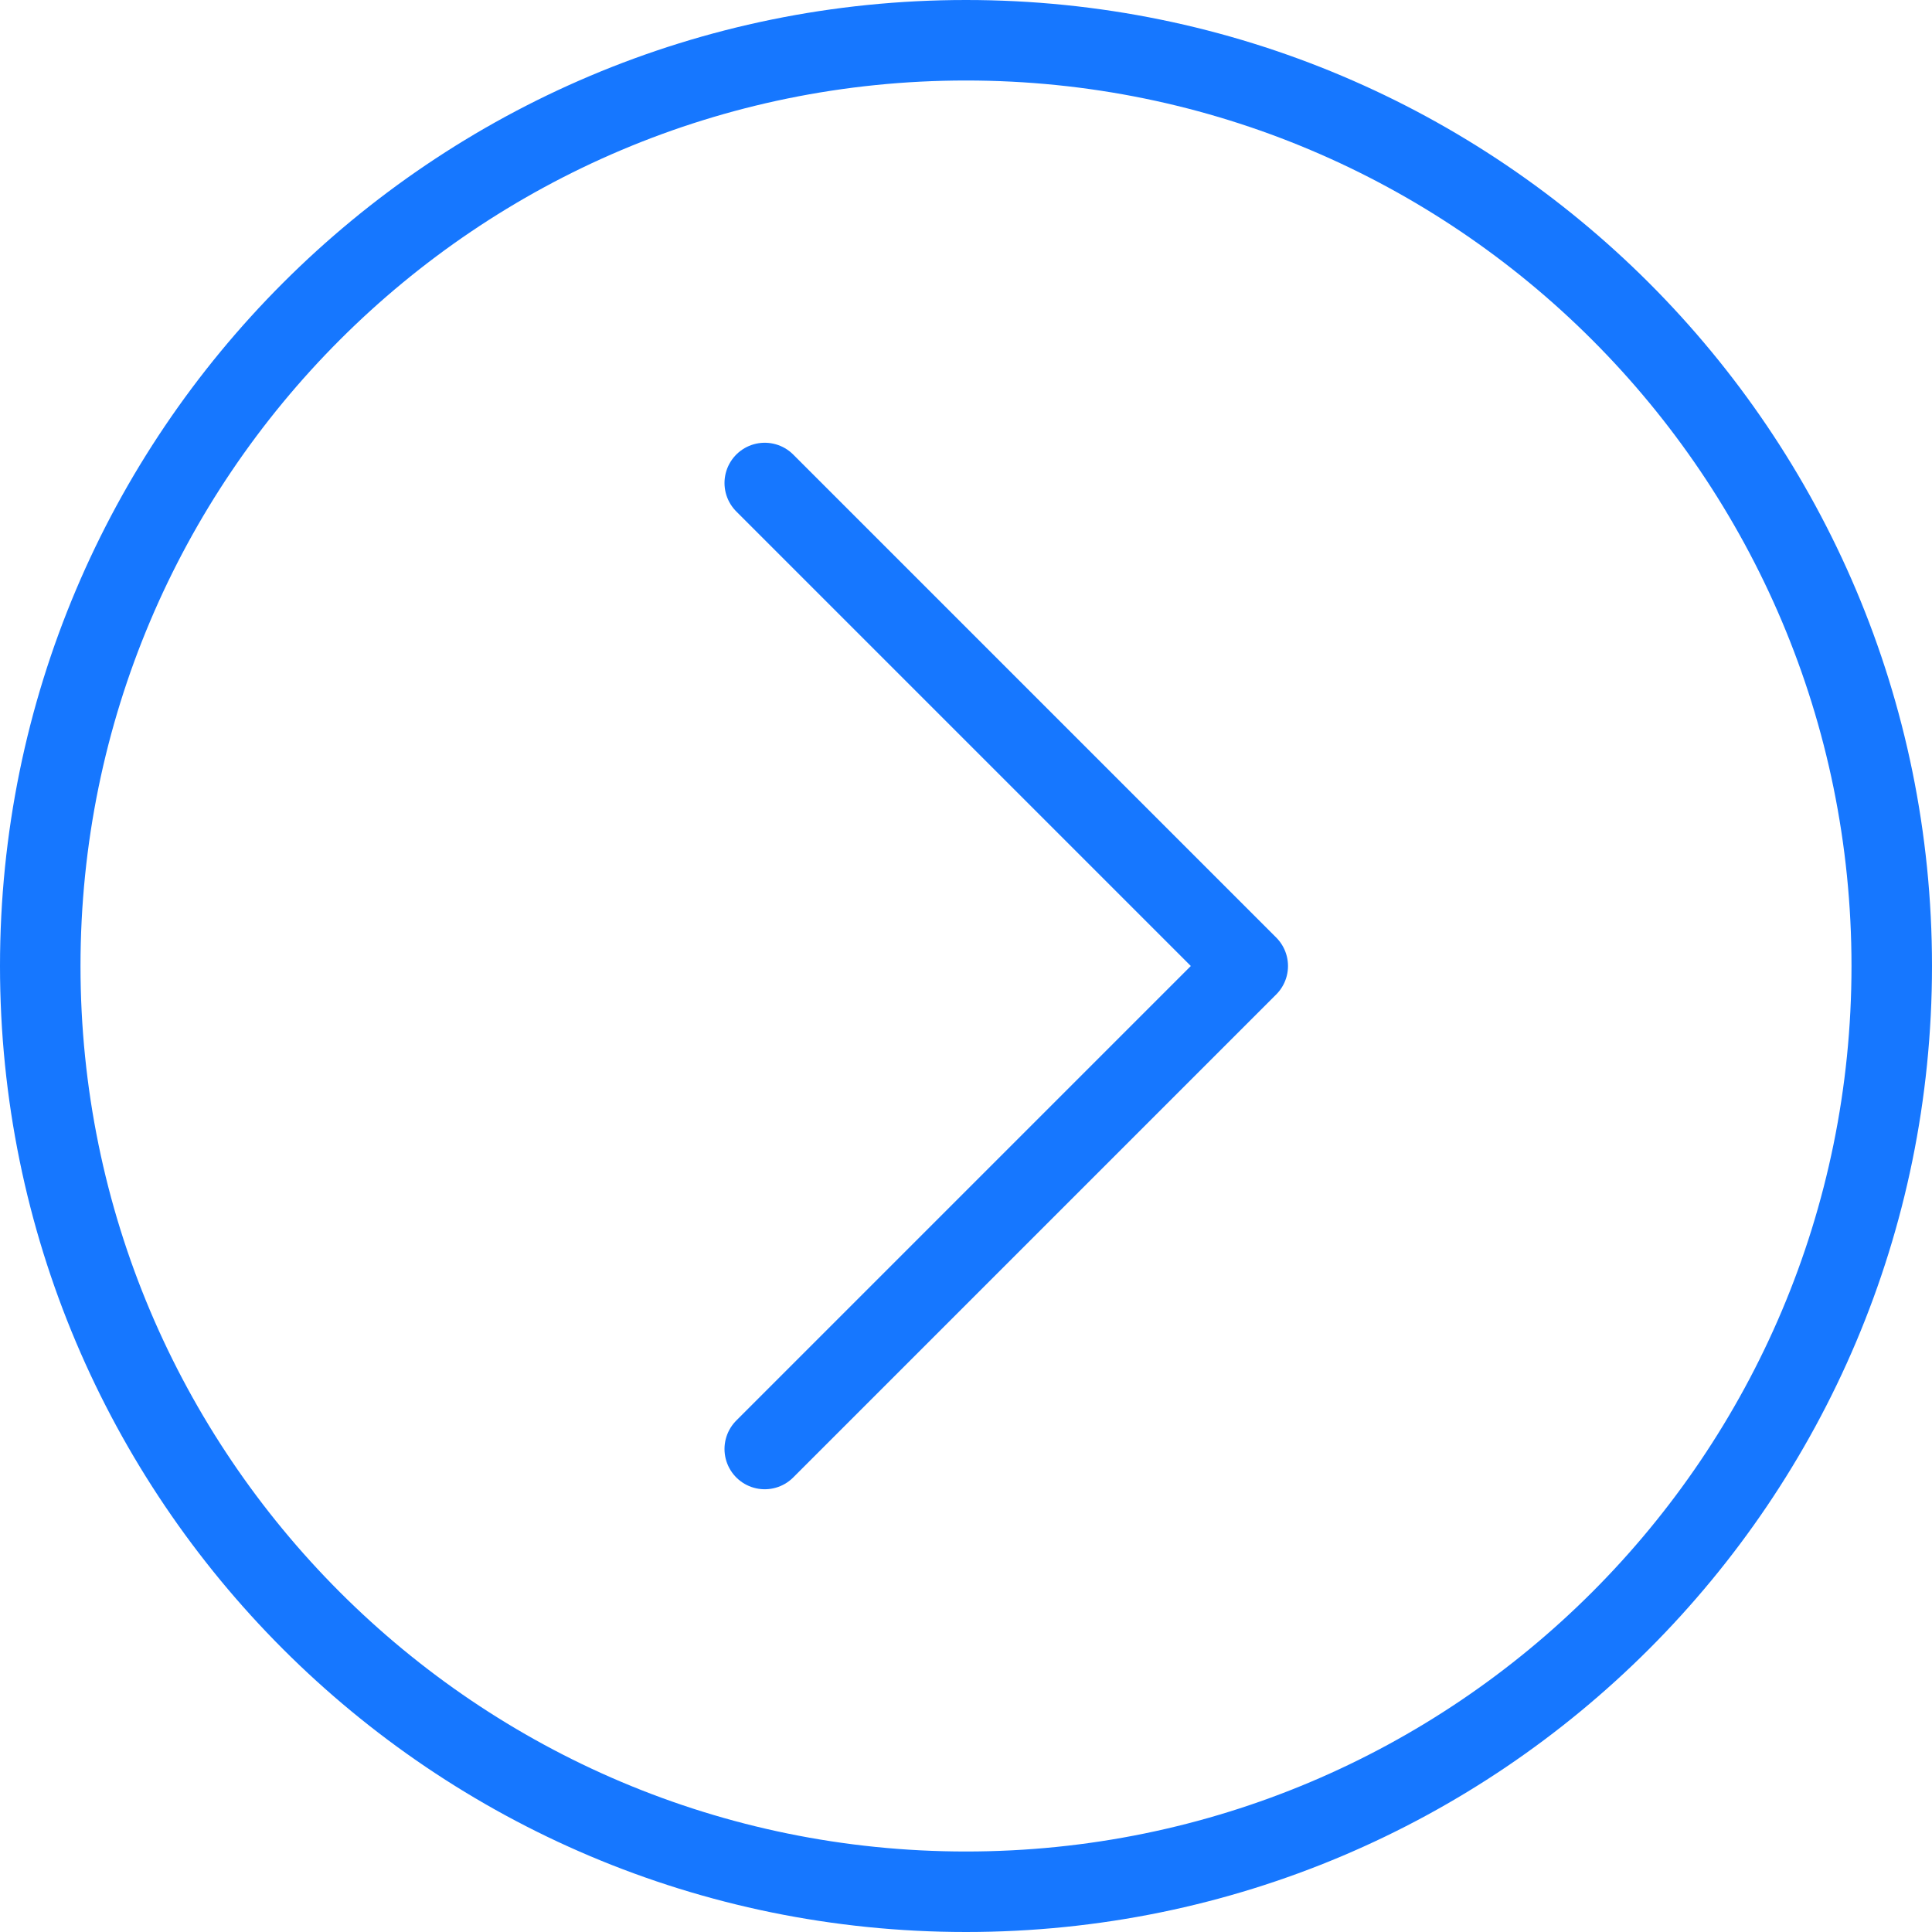 <svg xmlns="http://www.w3.org/2000/svg" xmlns:xlink="http://www.w3.org/1999/xlink" width="24" height="24" viewBox="0 0 24 24" fill="none">
<path fill-rule="evenodd"  fill="rgba(22, 119, 255, 1)"  d="M12 24C18.627 24 24 18.627 24 12C24 5.373 18.627 0 12 0C5.373 0 0 5.373 0 12C0 18.627 5.373 24 12 24ZM12 1C18.075 1 23 5.925 23 12C23 18.075 18.075 23 12 23C5.925 23 1 18.075 1 12C1 5.925 5.925 1 12 1Z">
</path>
<path    stroke="rgba(22, 119, 255, 1)" stroke-width="1" stroke-linejoin="round" stroke-linecap="round"  d="M9.5 6L15.5 12L9.5 18">
</path>
</svg>
